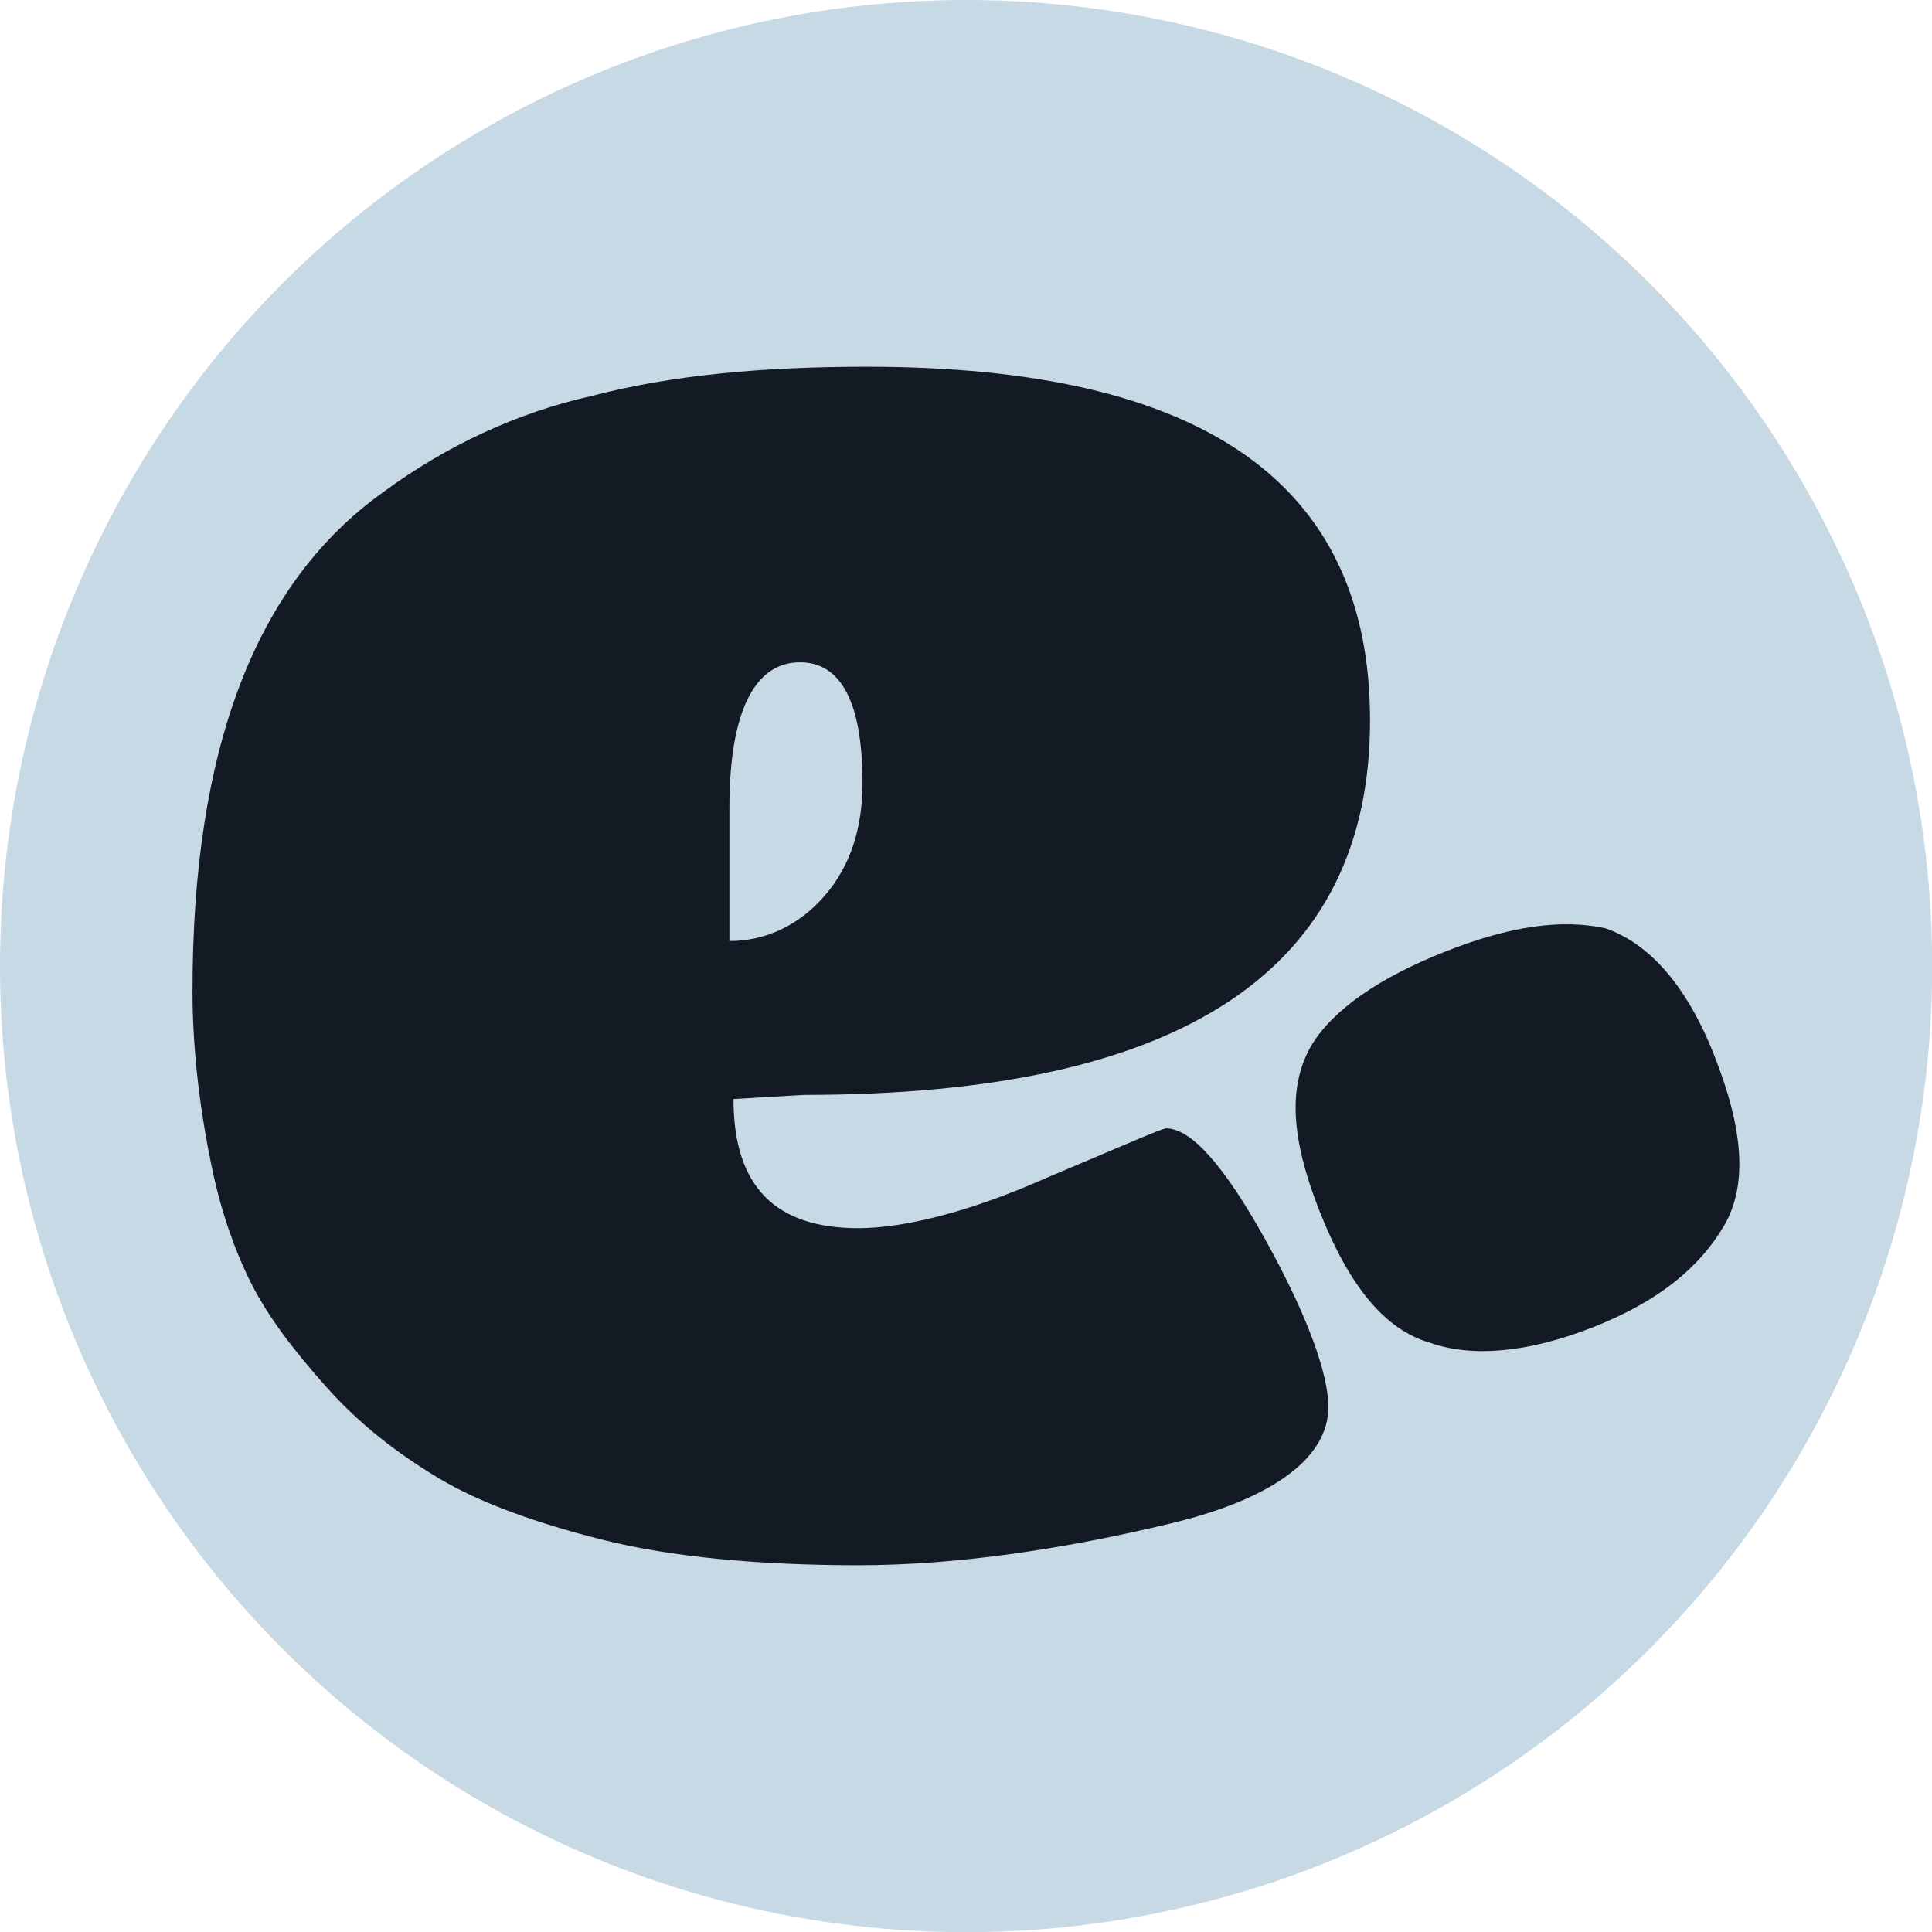 <?xml version="1.0" encoding="UTF-8"?>
<svg id="uuid-59f7c3ad-c9ff-40db-adfd-24369e7215cb" data-name="Layer 2" xmlns="http://www.w3.org/2000/svg" viewBox="0 0 107.99 107.99">
  <g id="uuid-c026e36b-1cf5-4aa3-8fae-f97a99c5cef4" data-name="Layer 1">
    <g>
      <circle cx="54" cy="54" r="54" style="fill: #c7d9e5;"/>
      <g>
        <path d="m41,61.44c0,4.88,2.33,7.21,6.98,7.21,2.56,0,6.28-.93,10.46-2.79,4.42-1.86,6.51-2.79,6.74-2.79,1.4,0,3.26,2.09,5.58,6.28s3.49,7.44,3.49,9.3c0,2.79-3.02,5.12-8.84,6.51-5.81,1.4-11.86,2.33-17.44,2.33s-10.46-.47-14.19-1.4-6.98-2.09-9.3-3.49-4.42-3.02-6.28-5.12c-1.86-2.09-3.26-3.95-4.19-5.81s-1.63-3.95-2.09-6.05c-.7-3.26-1.16-6.74-1.16-10.23,0-13.49,3.49-22.79,10.7-27.91,3.49-2.56,7.44-4.42,11.63-5.35,4.42-1.16,9.53-1.63,15.35-1.63,18.84,0,28.14,6.51,28.14,19.77,0,13.95-10.46,20.93-31.63,20.93l-3.95.23h0Zm-.23-16.28v7.44c2.09,0,3.95-.93,5.35-2.56,1.4-1.63,2.09-3.72,2.09-6.28,0-4.42-1.16-6.74-3.49-6.74-2.56,0-3.95,2.79-3.95,8.14Z" style="fill: #131a24;"/>
        <path d="m95.82,59c1.63,4.11,1.88,7.26.53,9.54-1.35,2.28-3.6,4.18-7.27,5.63-3.68,1.46-6.83,1.71-9.16.88-2.55-.74-4.52-3.21-6.15-7.32-1.63-4.11-1.79-7.04-.45-9.33,1.22-1.98,3.77-3.75,7.44-5.2,3.68-1.46,6.53-1.84,8.99-1.31,2.33.83,4.44,2.99,6.07,7.1h0Z" style="fill: #131a24;"/>
      </g>
    </g>
  </g>
</svg>
